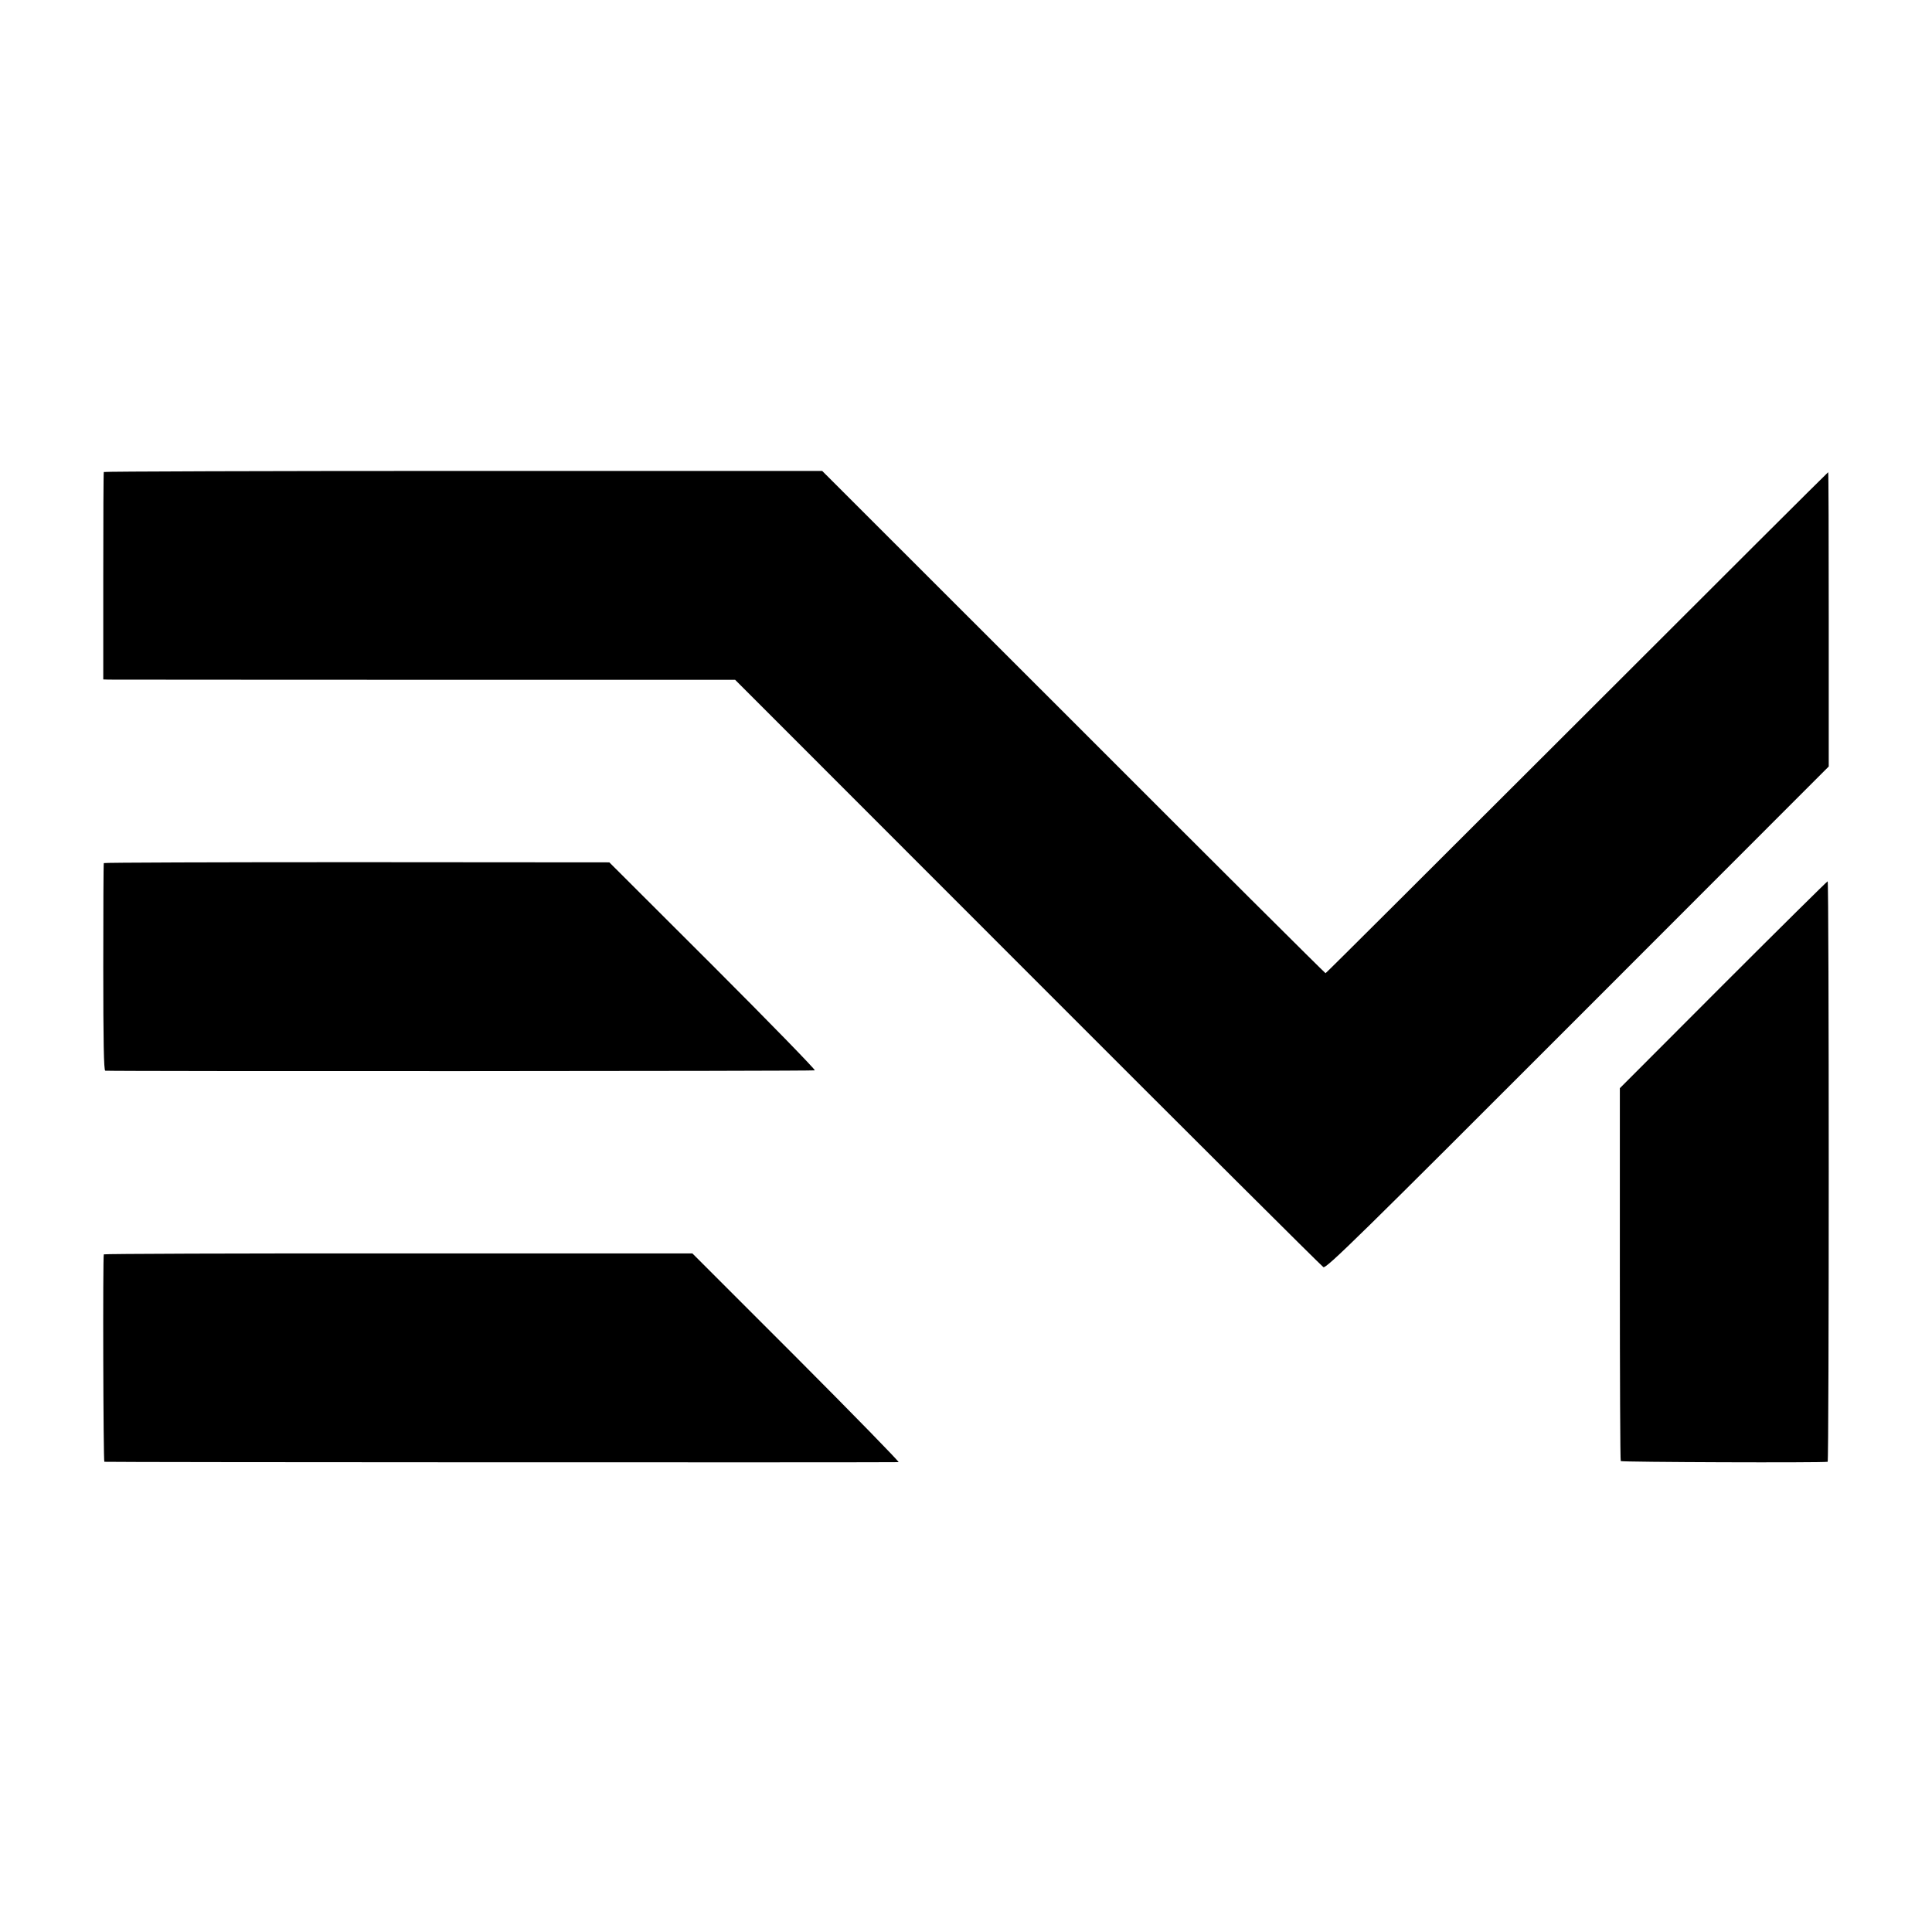<?xml version="1.0" standalone="no"?>
<!DOCTYPE svg PUBLIC "-//W3C//DTD SVG 20010904//EN"
 "http://www.w3.org/TR/2001/REC-SVG-20010904/DTD/svg10.dtd">
<svg version="1.0" xmlns="http://www.w3.org/2000/svg"
 width="1072pt" height="1072pt" viewBox="0 0 1072 1072"
 preserveAspectRatio="xMidYMid meet">
<g transform="translate(0,1072) scale(0.1,-0.1)"
fill="#000000" stroke="none">
<path d="M576 8101 c-2 -3 -3 -264 -3 -578 l0 -573 31 -1 c17 0 806 -1 1753
-1 l1722 0 1623 -1624 c893 -894 1631 -1629 1641 -1635 16 -9 209 181 1411
1384 l1393 1394 0 816 c0 450 -1 817 -3 817 -2 0 -629 -625 -1394 -1390 -765
-764 -1392 -1390 -1395 -1390 -3 0 -633 627 -1399 1394 l-1394 1393 -1991 0
c-1096 0 -1993 -3 -1995 -6z"/>
<path d="M576 5931 c-2 -4 -3 -264 -3 -578 0 -410 3 -573 11 -574 48 -4 3930
-3 3937 2 5 3 -249 264 -565 580 l-575 574 -1401 1 c-771 0 -1403 -2 -1404 -5z"/>
<path d="M9561 5256 l-573 -574 0 -1030 c0 -566 2 -1034 5 -1039 4 -6 1112
-10 1148 -4 8 1 8 3221 0 3221 -3 0 -264 -258 -580 -574z"/>
<path d="M576 3760 c-6 -11 -3 -1150 3 -1151 16 -3 4397 -4 4407 -2 5 2 -250
263 -567 581 l-577 577 -1632 0 c-897 1 -1633 -2 -1634 -5z"/>
</g>
</svg>
